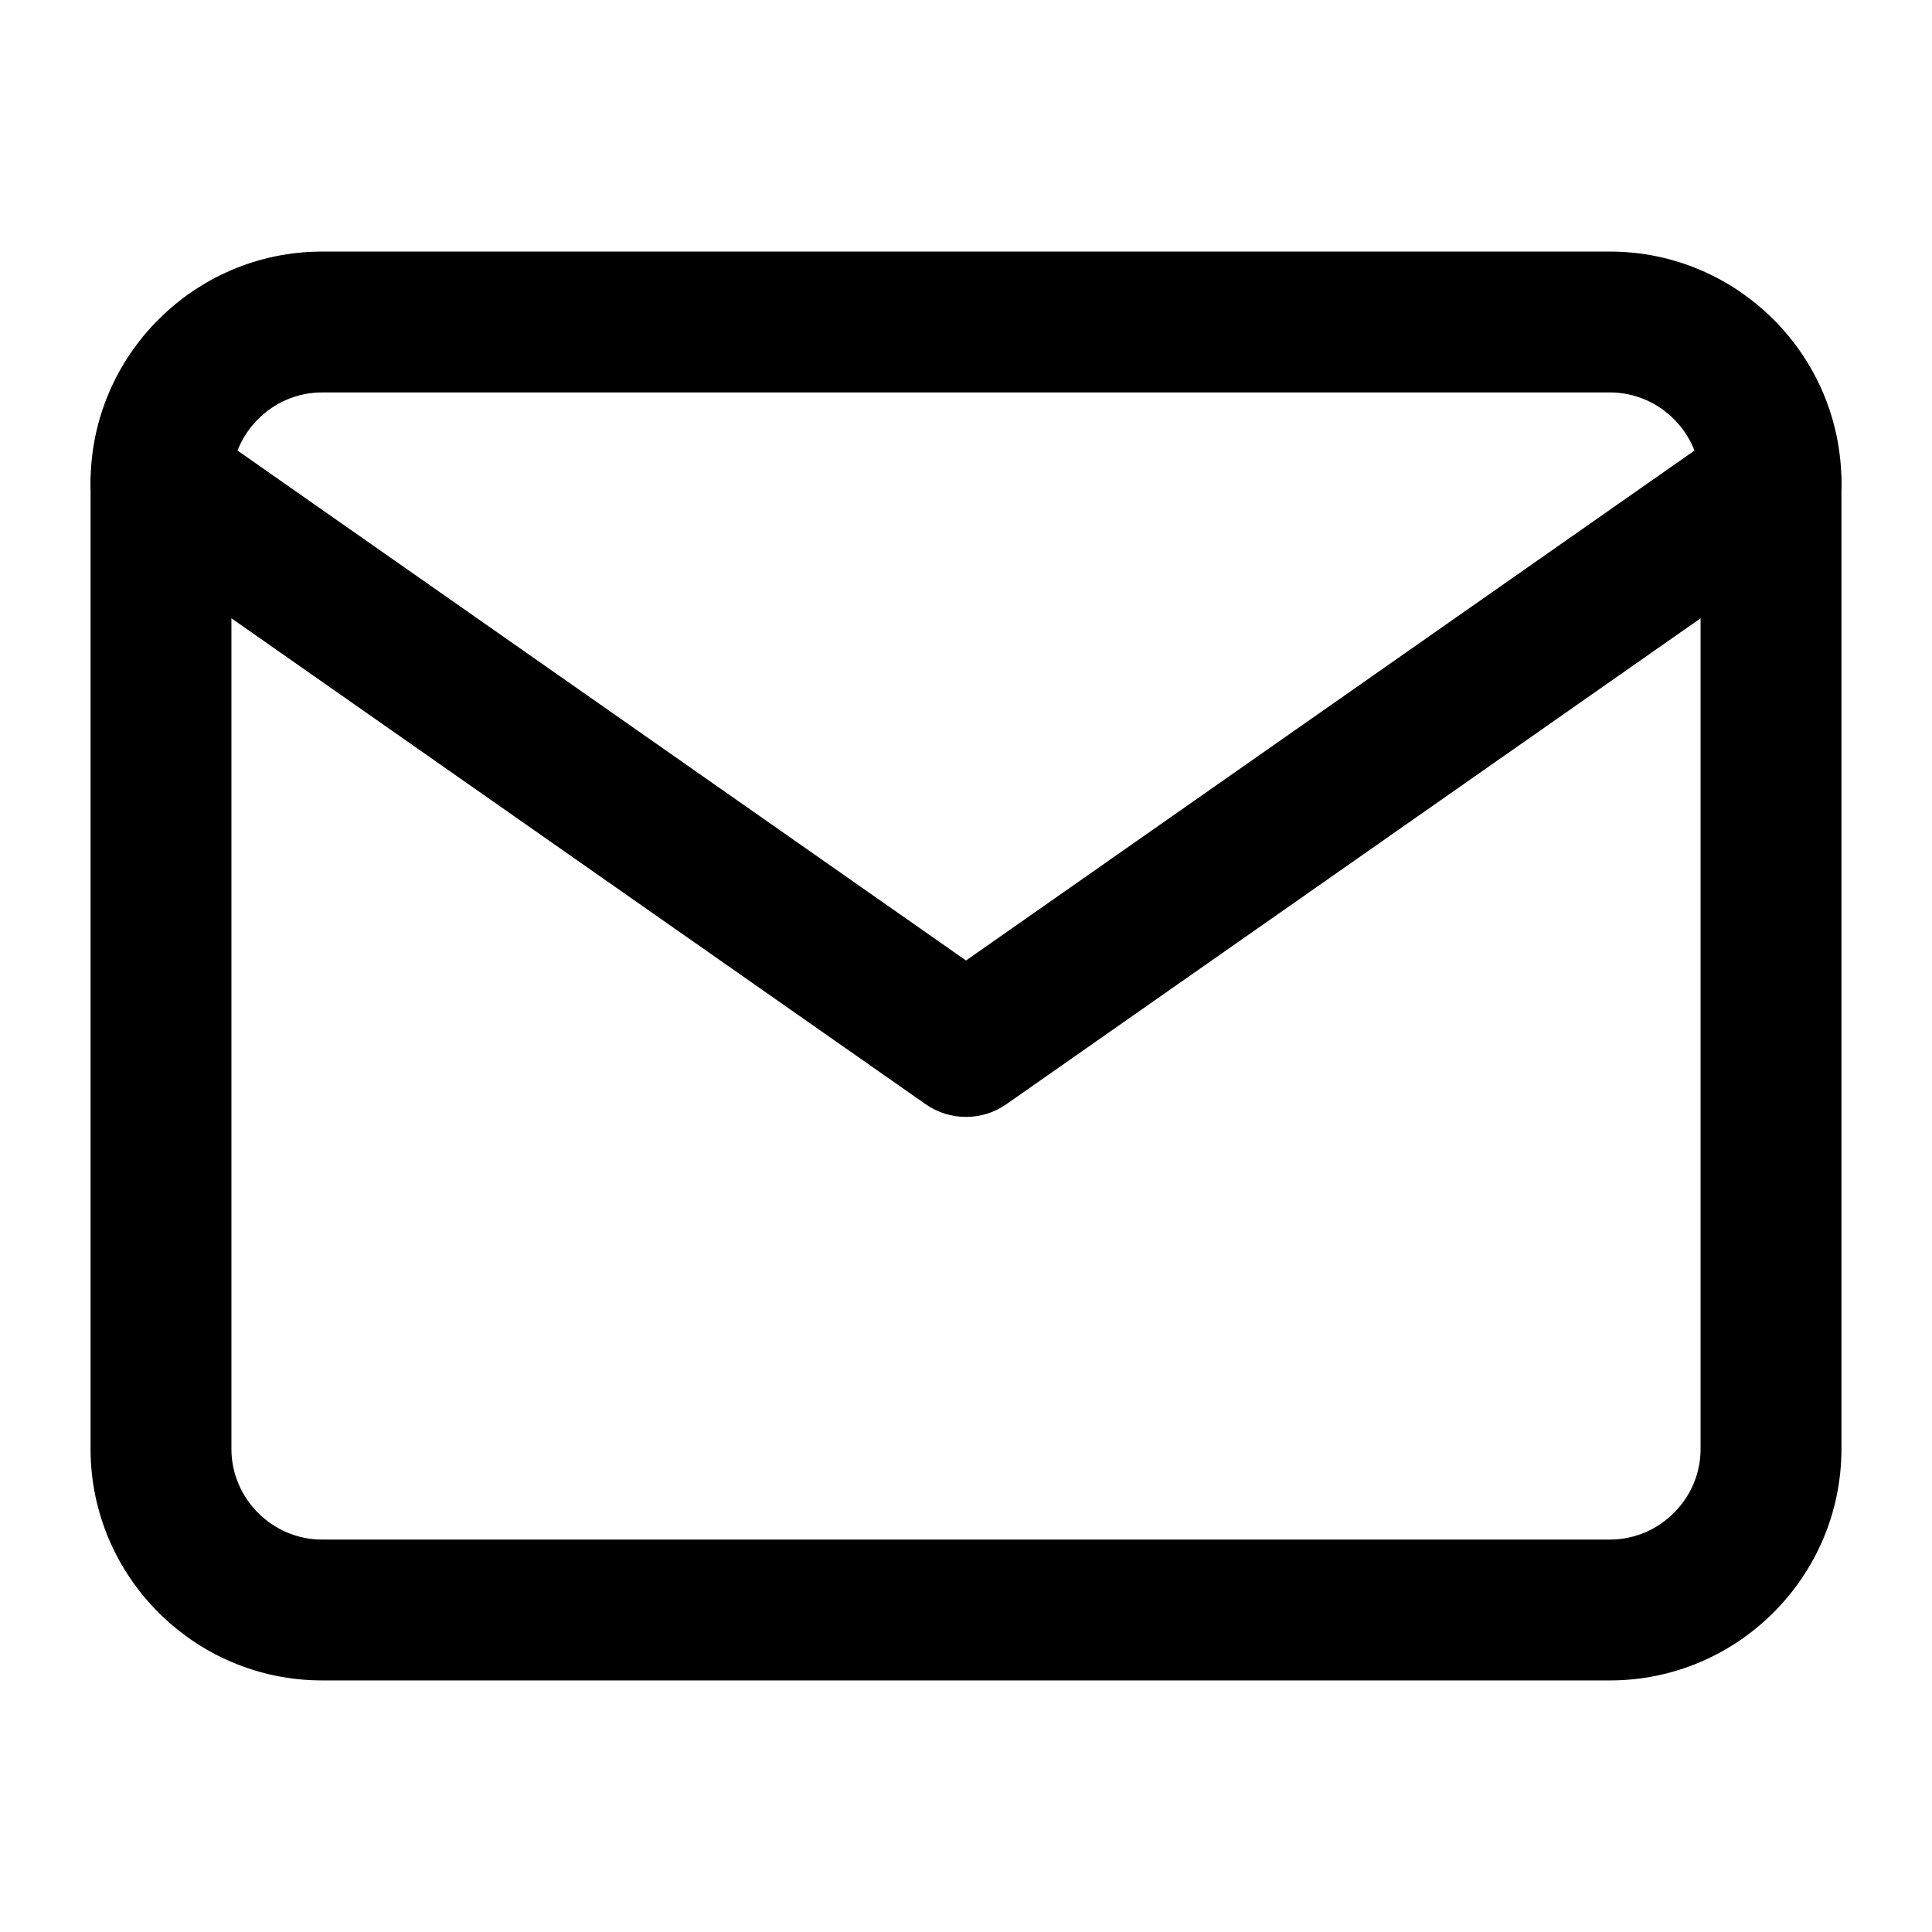 <svg width="32" height="32" viewBox="0 0 32 32" fill="none" xmlns="http://www.w3.org/2000/svg">
<path d="M28.167 8C28.167 7.178 27.489 6.5 26.667 6.5H5.333C4.511 6.5 3.833 7.178 3.833 8V24C3.833 24.822 4.511 25.5 5.333 25.5H26.667C27.489 25.5 28.167 24.822 28.167 24V8ZM30.5 24C30.5 26.111 28.778 27.833 26.667 27.833H5.333C3.222 27.833 1.5 26.111 1.5 24V8C1.5 5.889 3.222 4.167 5.333 4.167H26.667C28.778 4.167 30.5 5.889 30.5 8V24Z" fill="black"/>
<path d="M28.664 7.044C29.192 6.675 29.919 6.803 30.289 7.331C30.659 7.858 30.53 8.586 30.003 8.956L16.669 18.289C16.267 18.57 15.732 18.57 15.331 18.289L1.997 8.956L1.904 8.882C1.456 8.496 1.365 7.826 1.711 7.331C2.057 6.836 2.718 6.692 3.234 6.98L3.336 7.044L16 15.909L28.664 7.044Z" fill="black"/>
</svg>
